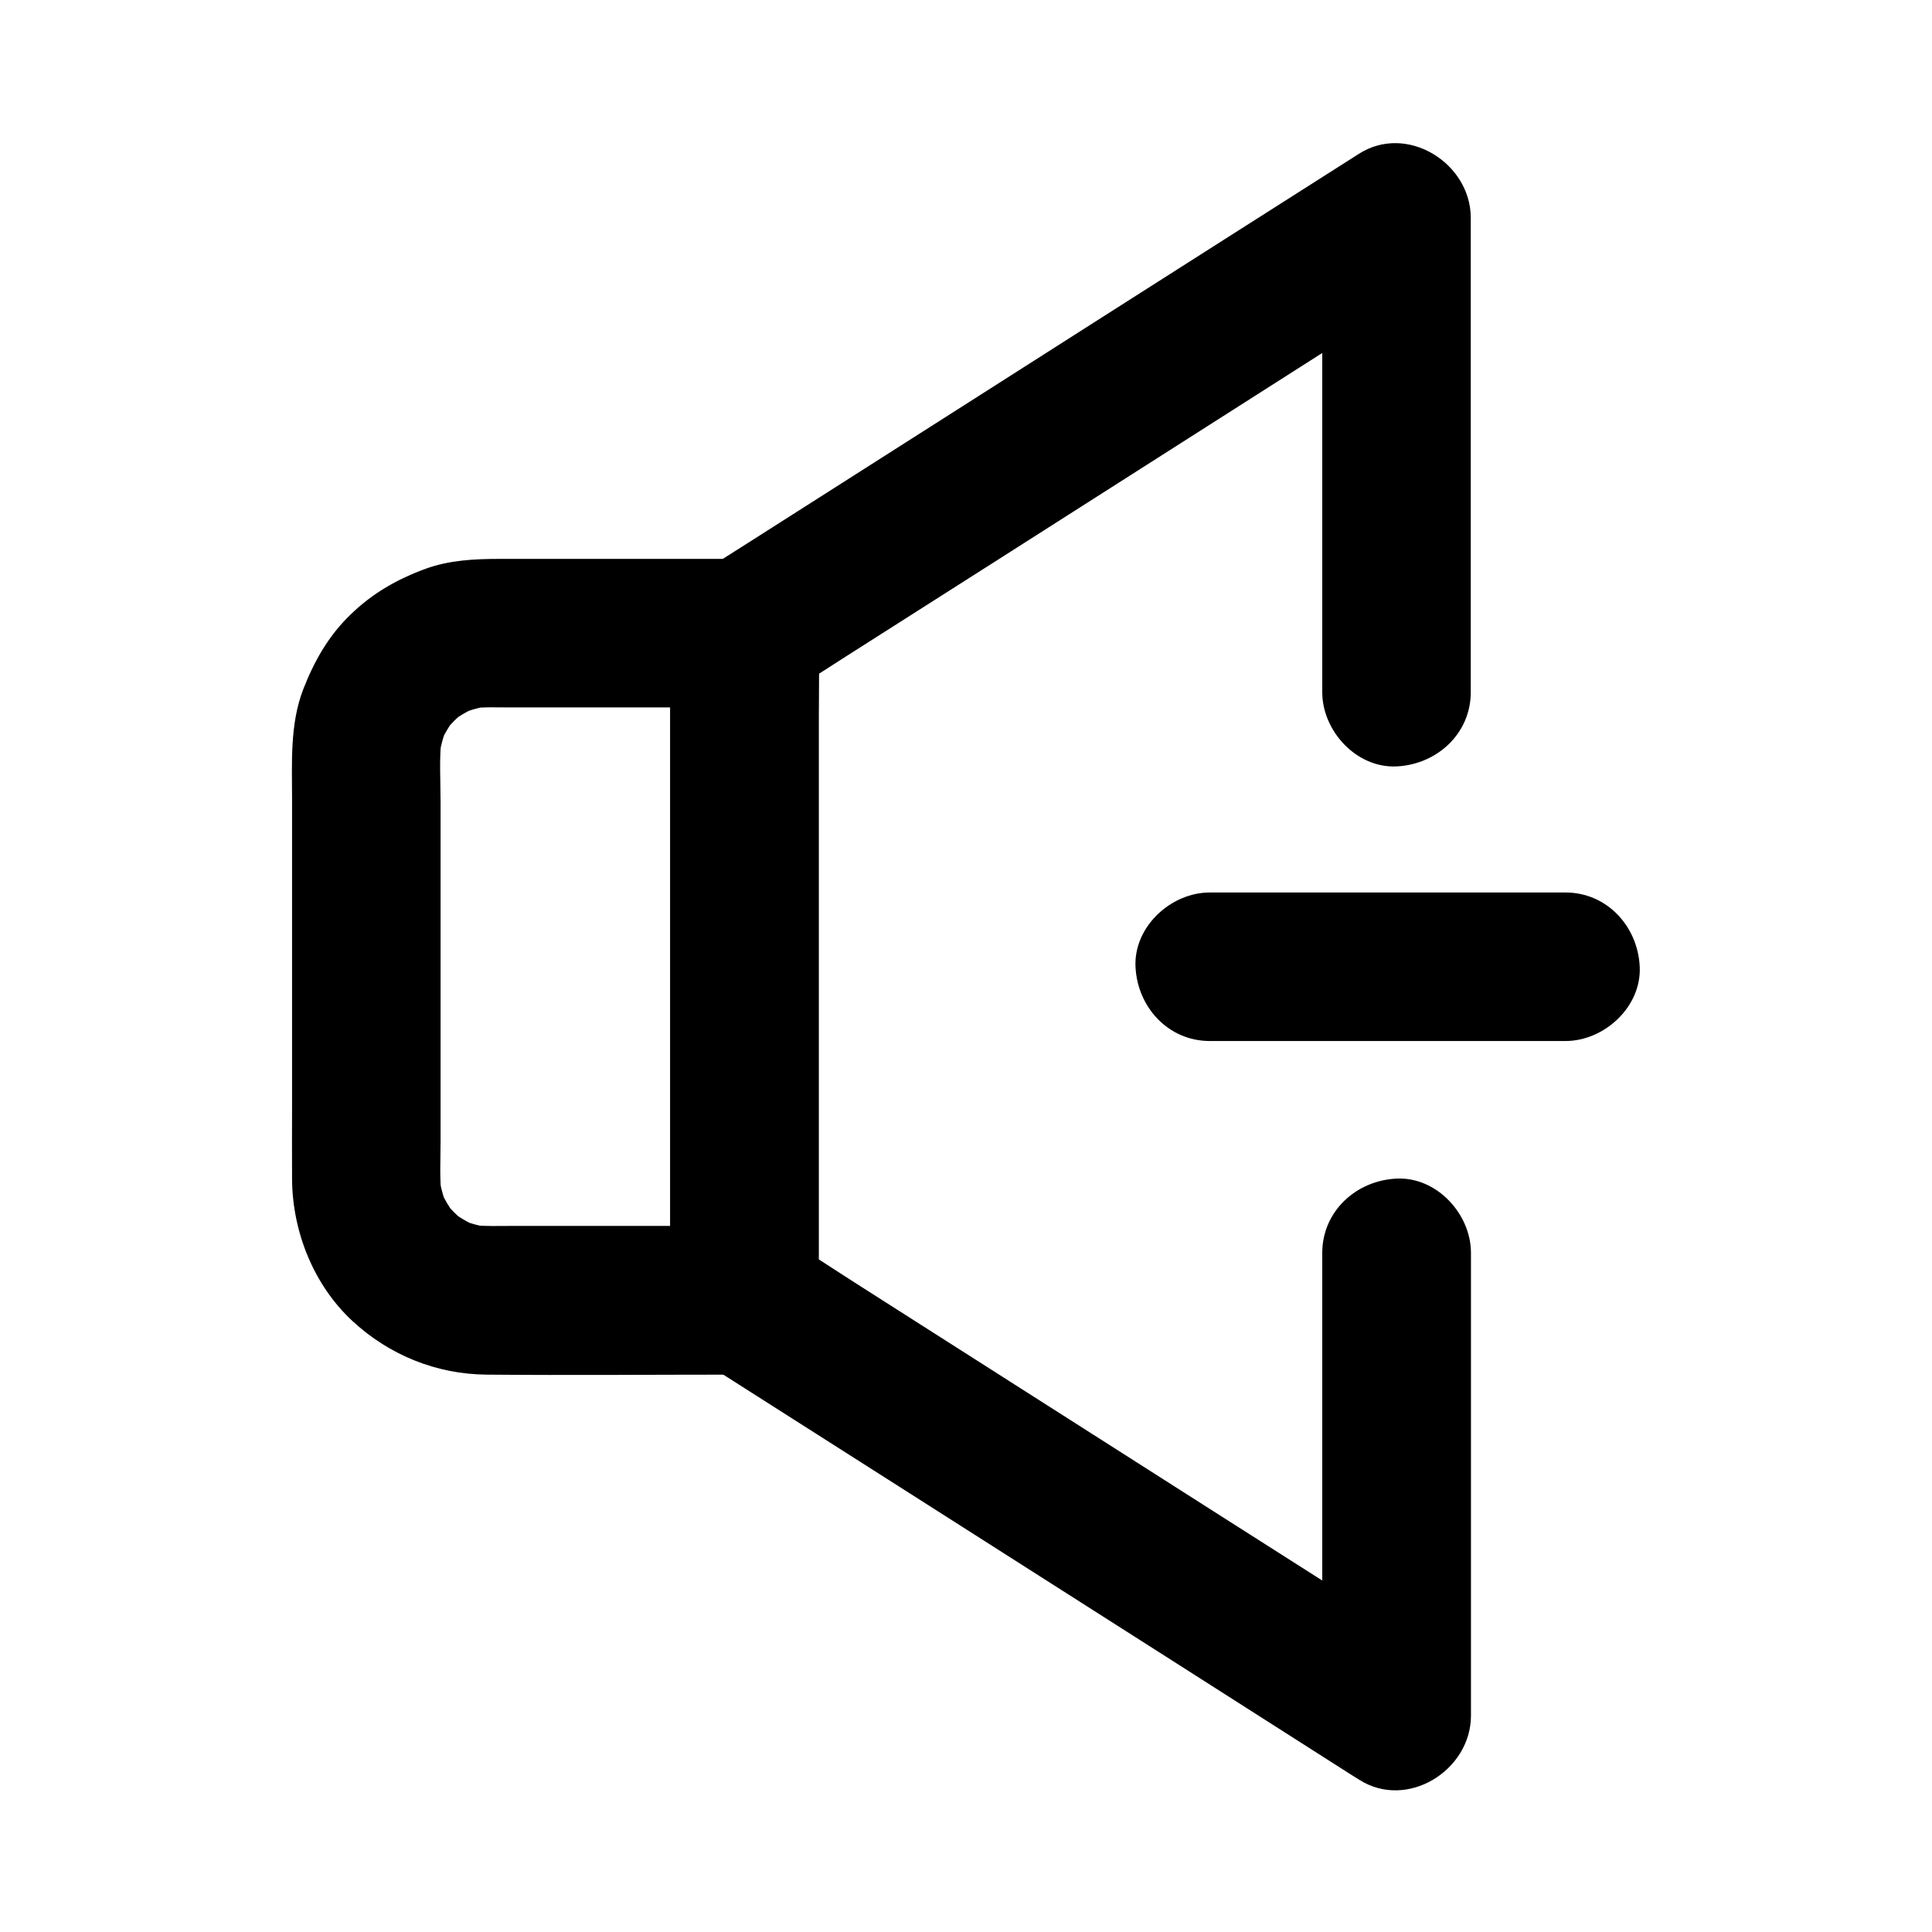 <?xml version="1.0" encoding="UTF-8"?>
<!-- Uploaded to: SVG Repo, www.svgrepo.com, Generator: SVG Repo Mixer Tools -->
<svg fill="#000000" width="800px" height="800px" version="1.1" viewBox="144 144 512 512" xmlns="http://www.w3.org/2000/svg">
 <g>
  <path d="m494.41 476.06v41.477 66.074 15.105c9.891-5.656 19.73-11.316 29.617-16.973-5.707-3.641-11.465-7.281-17.172-10.973-13.777-8.758-27.504-17.516-41.277-26.273-16.629-10.629-33.309-21.207-49.938-31.832-14.367-9.152-28.781-18.352-43.148-27.504-6.988-4.43-13.875-9.055-20.961-13.383-0.098-0.051-0.195-0.148-0.297-0.195 3.246 5.656 6.496 11.316 9.742 16.973v-17.516-42.312-50.973-44.082c0-7.184 0.148-14.414 0-21.551v-0.297c-3.246 5.656-6.496 11.316-9.742 16.973 5.707-3.641 11.465-7.281 17.172-10.973 13.777-8.758 27.504-17.516 41.277-26.273 16.629-10.629 33.309-21.207 49.938-31.832 14.367-9.152 28.781-18.352 43.148-27.504 6.988-4.43 14.07-8.758 20.961-13.383 0.098-0.051 0.195-0.148 0.297-0.195-9.887-5.602-19.727-11.262-29.617-16.918v42.559 67.75 15.398c0 10.281 9.055 20.172 19.68 19.68 10.676-0.492 19.68-8.66 19.68-19.68v-42.559-67.75-15.398c0-14.465-16.875-25.094-29.617-16.973-11.121 7.086-22.238 14.168-33.406 21.254-22.977 14.613-45.953 29.273-68.879 43.887-19.68 12.547-39.41 25.094-59.09 37.637-3.738 2.41-7.527 4.723-11.266 7.184-6.051 3.984-9.742 9.84-9.891 17.172v1.379 7.379 68.98 78.227 19.387 1.277c0.297 7.332 3.789 13.137 9.938 17.172 1.23 0.789 2.461 1.574 3.738 2.363 16.629 10.578 33.211 21.156 49.84 31.734 23.566 15.008 47.086 30.012 70.652 45.02 15.352 9.789 30.699 19.582 46.051 29.371 0.789 0.492 1.574 0.984 2.363 1.477 12.742 8.117 29.617-2.508 29.617-16.973v-41.477-66.074-15.105c0-10.281-9.055-20.172-19.68-19.68-10.727 0.484-19.73 8.652-19.73 19.723z"/>
  <path d="m321.62 311.83v17.516 42.312 50.973 44.082c0 7.184-0.148 14.414 0 21.551v0.297c6.543-6.543 13.137-13.137 19.68-19.68h-61.551c-3.641 0-7.332 0.148-10.973-0.246 1.723 0.246 3.492 0.492 5.215 0.688-2.856-0.395-5.609-1.133-8.266-2.262 1.574 0.641 3.148 1.328 4.723 1.969-2.609-1.133-4.969-2.559-7.231-4.281 1.328 1.031 2.656 2.066 3.984 3.102-2.016-1.625-3.836-3.445-5.461-5.461 1.031 1.328 2.066 2.656 3.102 3.984-1.723-2.262-3.148-4.676-4.281-7.231 0.641 1.574 1.328 3.148 1.969 4.723-1.082-2.707-1.82-5.461-2.215-8.316 0.246 1.723 0.492 3.492 0.688 5.215-0.543-4.723-0.246-9.594-0.246-14.316v-27.453-62.434c0-5.609-0.395-11.414 0.246-16.973-0.246 1.723-0.492 3.492-0.688 5.215 0.395-2.856 1.133-5.609 2.215-8.316-0.641 1.574-1.328 3.148-1.969 4.723 1.133-2.609 2.559-5.019 4.281-7.231-1.031 1.328-2.066 2.656-3.102 3.984 1.625-2.016 3.394-3.836 5.461-5.461-1.328 1.031-2.656 2.066-3.984 3.102 2.215-1.723 4.625-3.148 7.231-4.281-1.574 0.641-3.148 1.328-4.723 1.969 2.656-1.082 5.41-1.871 8.266-2.262-1.723 0.246-3.492 0.492-5.215 0.688 3.148-0.395 6.297-0.246 9.496-0.246h16.09 38.129 8.809c10.281 0 20.172-9.055 19.68-19.68-0.492-10.676-8.66-19.68-19.68-19.68h-65.043c-6.543 0-13.234 0.344-19.434 2.609-7.527 2.754-14.023 6.445-19.828 12.055-5.902 5.644-9.738 12.434-12.641 19.914-3.59 9.297-2.953 19.633-2.953 29.422v80.395c0 6.742-0.051 13.48 0 20.172 0.148 13.875 5.758 27.898 15.988 37.391 9.789 9.055 22.289 14.121 35.621 14.219 22.043 0.195 44.082 0 66.125 0h2.117c10.629 0 19.68-9.004 19.68-19.68v-17.516-42.312-50.973-44.082c0-7.184 0.148-14.367 0-21.551v-0.297c0-10.281-9.055-20.172-19.68-19.68-10.629 0.445-19.633 8.613-19.633 19.633z"/>
  <path d="m464.6 419.88h31.93 50.625 11.711c10.281 0 20.172-9.055 19.68-19.68-0.492-10.676-8.66-19.68-19.68-19.68h-31.93-50.625-11.711c-10.281 0-20.172 9.055-19.68 19.68 0.492 10.676 8.66 19.68 19.68 19.68z"/>
 </g>
</svg>